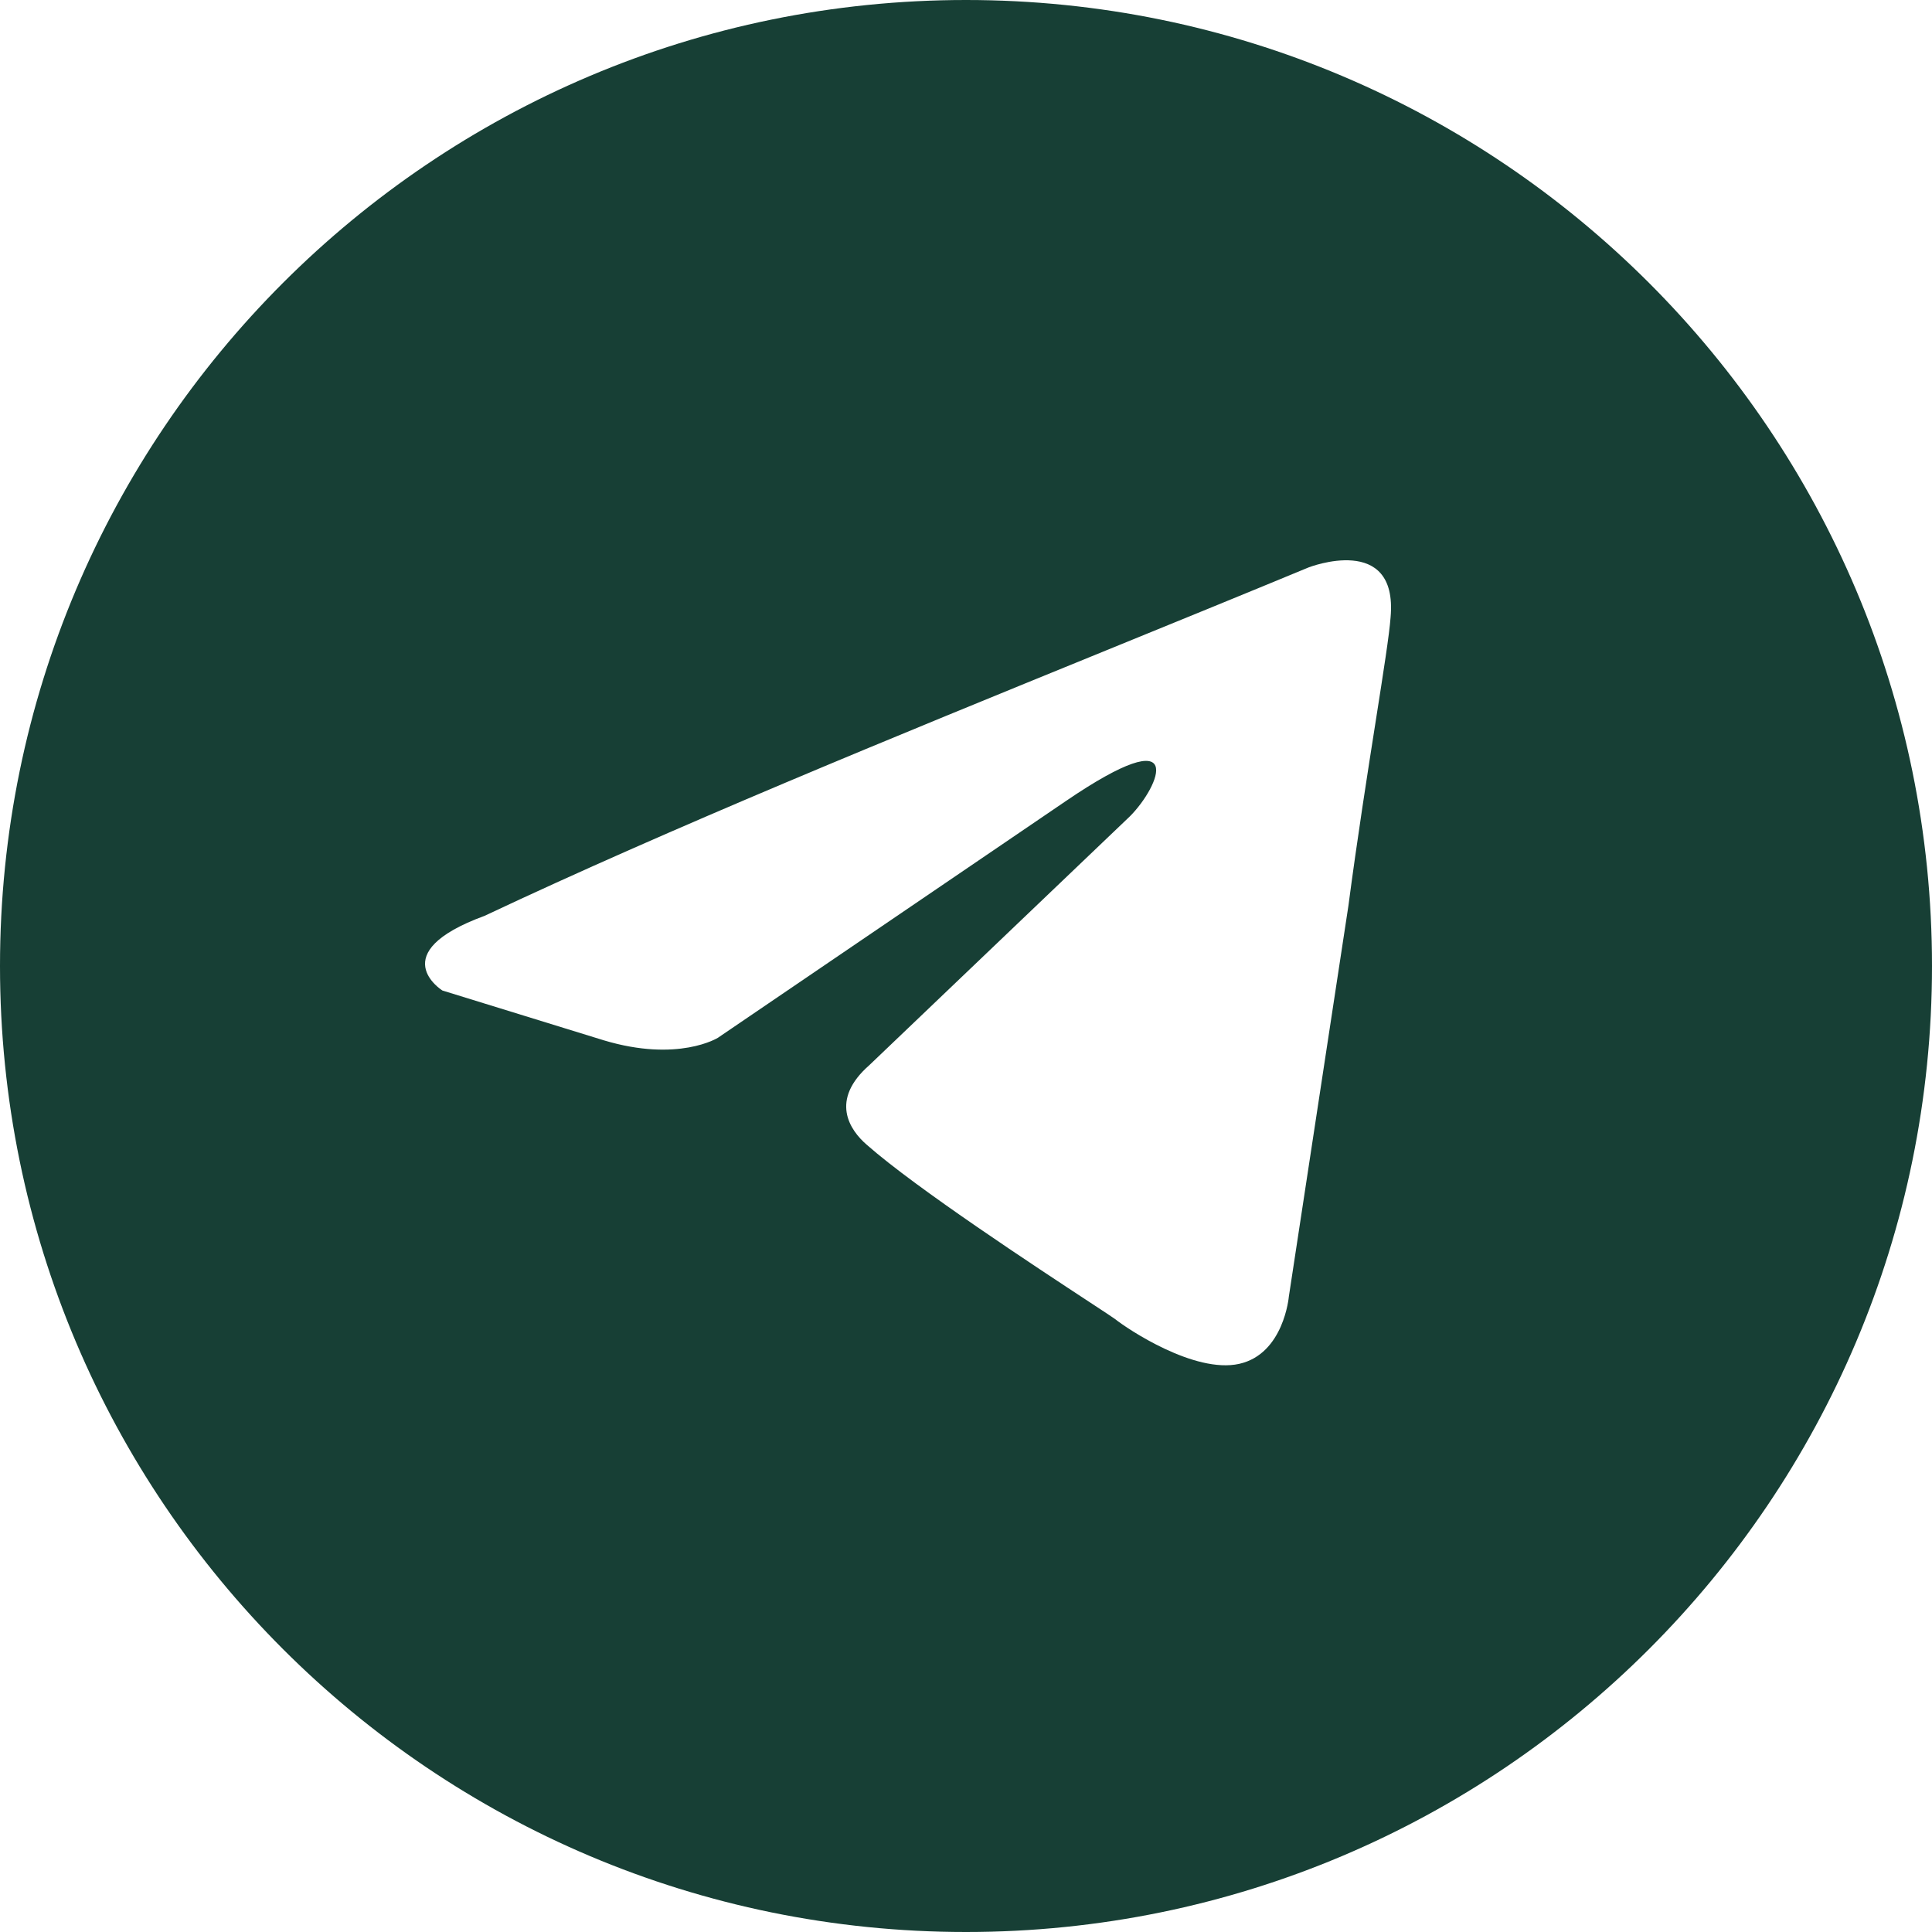 <?xml version="1.0" encoding="UTF-8"?> <svg xmlns="http://www.w3.org/2000/svg" width="1583" height="1583" viewBox="0 0 1583 1583" fill="none"><g clip-path="url(#clip0_271_2)"><path fill-rule="evenodd" clip-rule="evenodd" d="M791.5 1583C1228.63 1583 1583 1228.63 1583 791.5C1583 354.37 1228.63 0 791.5 0C354.37 0 0 354.37 0 791.5C0 1228.63 354.37 1583 791.5 1583ZM1139.4 505.674C1145.51 436.338 1072.28 464.895 1072.28 464.895C1018.22 487.279 962.464 510.011 906.109 532.996C731.346 604.279 550.821 677.92 397.032 750.405C313.64 780.989 362.459 811.572 362.459 811.572L494.656 852.366C555.68 870.729 588.211 850.324 588.211 850.324L872.961 656.597C974.653 587.261 950.243 644.36 925.833 668.833L712.287 872.755C679.74 901.313 696.013 925.786 710.245 938.022C750.611 973.624 849.865 1038.76 893.192 1067.2C904.463 1074.59 911.95 1079.51 913.644 1080.78C923.807 1088.93 978.721 1125.64 1015.34 1117.49C1051.95 1109.32 1056.02 1062.41 1056.02 1062.41L1104.82 742.237C1112.14 686.658 1120.54 633.232 1127.25 590.554C1133.59 550.251 1138.41 519.556 1139.4 505.674Z" fill="#173F35"></path></g><defs><clipPath id="clip0_271_2"><rect width="1583" height="1583" fill="white"></rect></clipPath></defs></svg> 